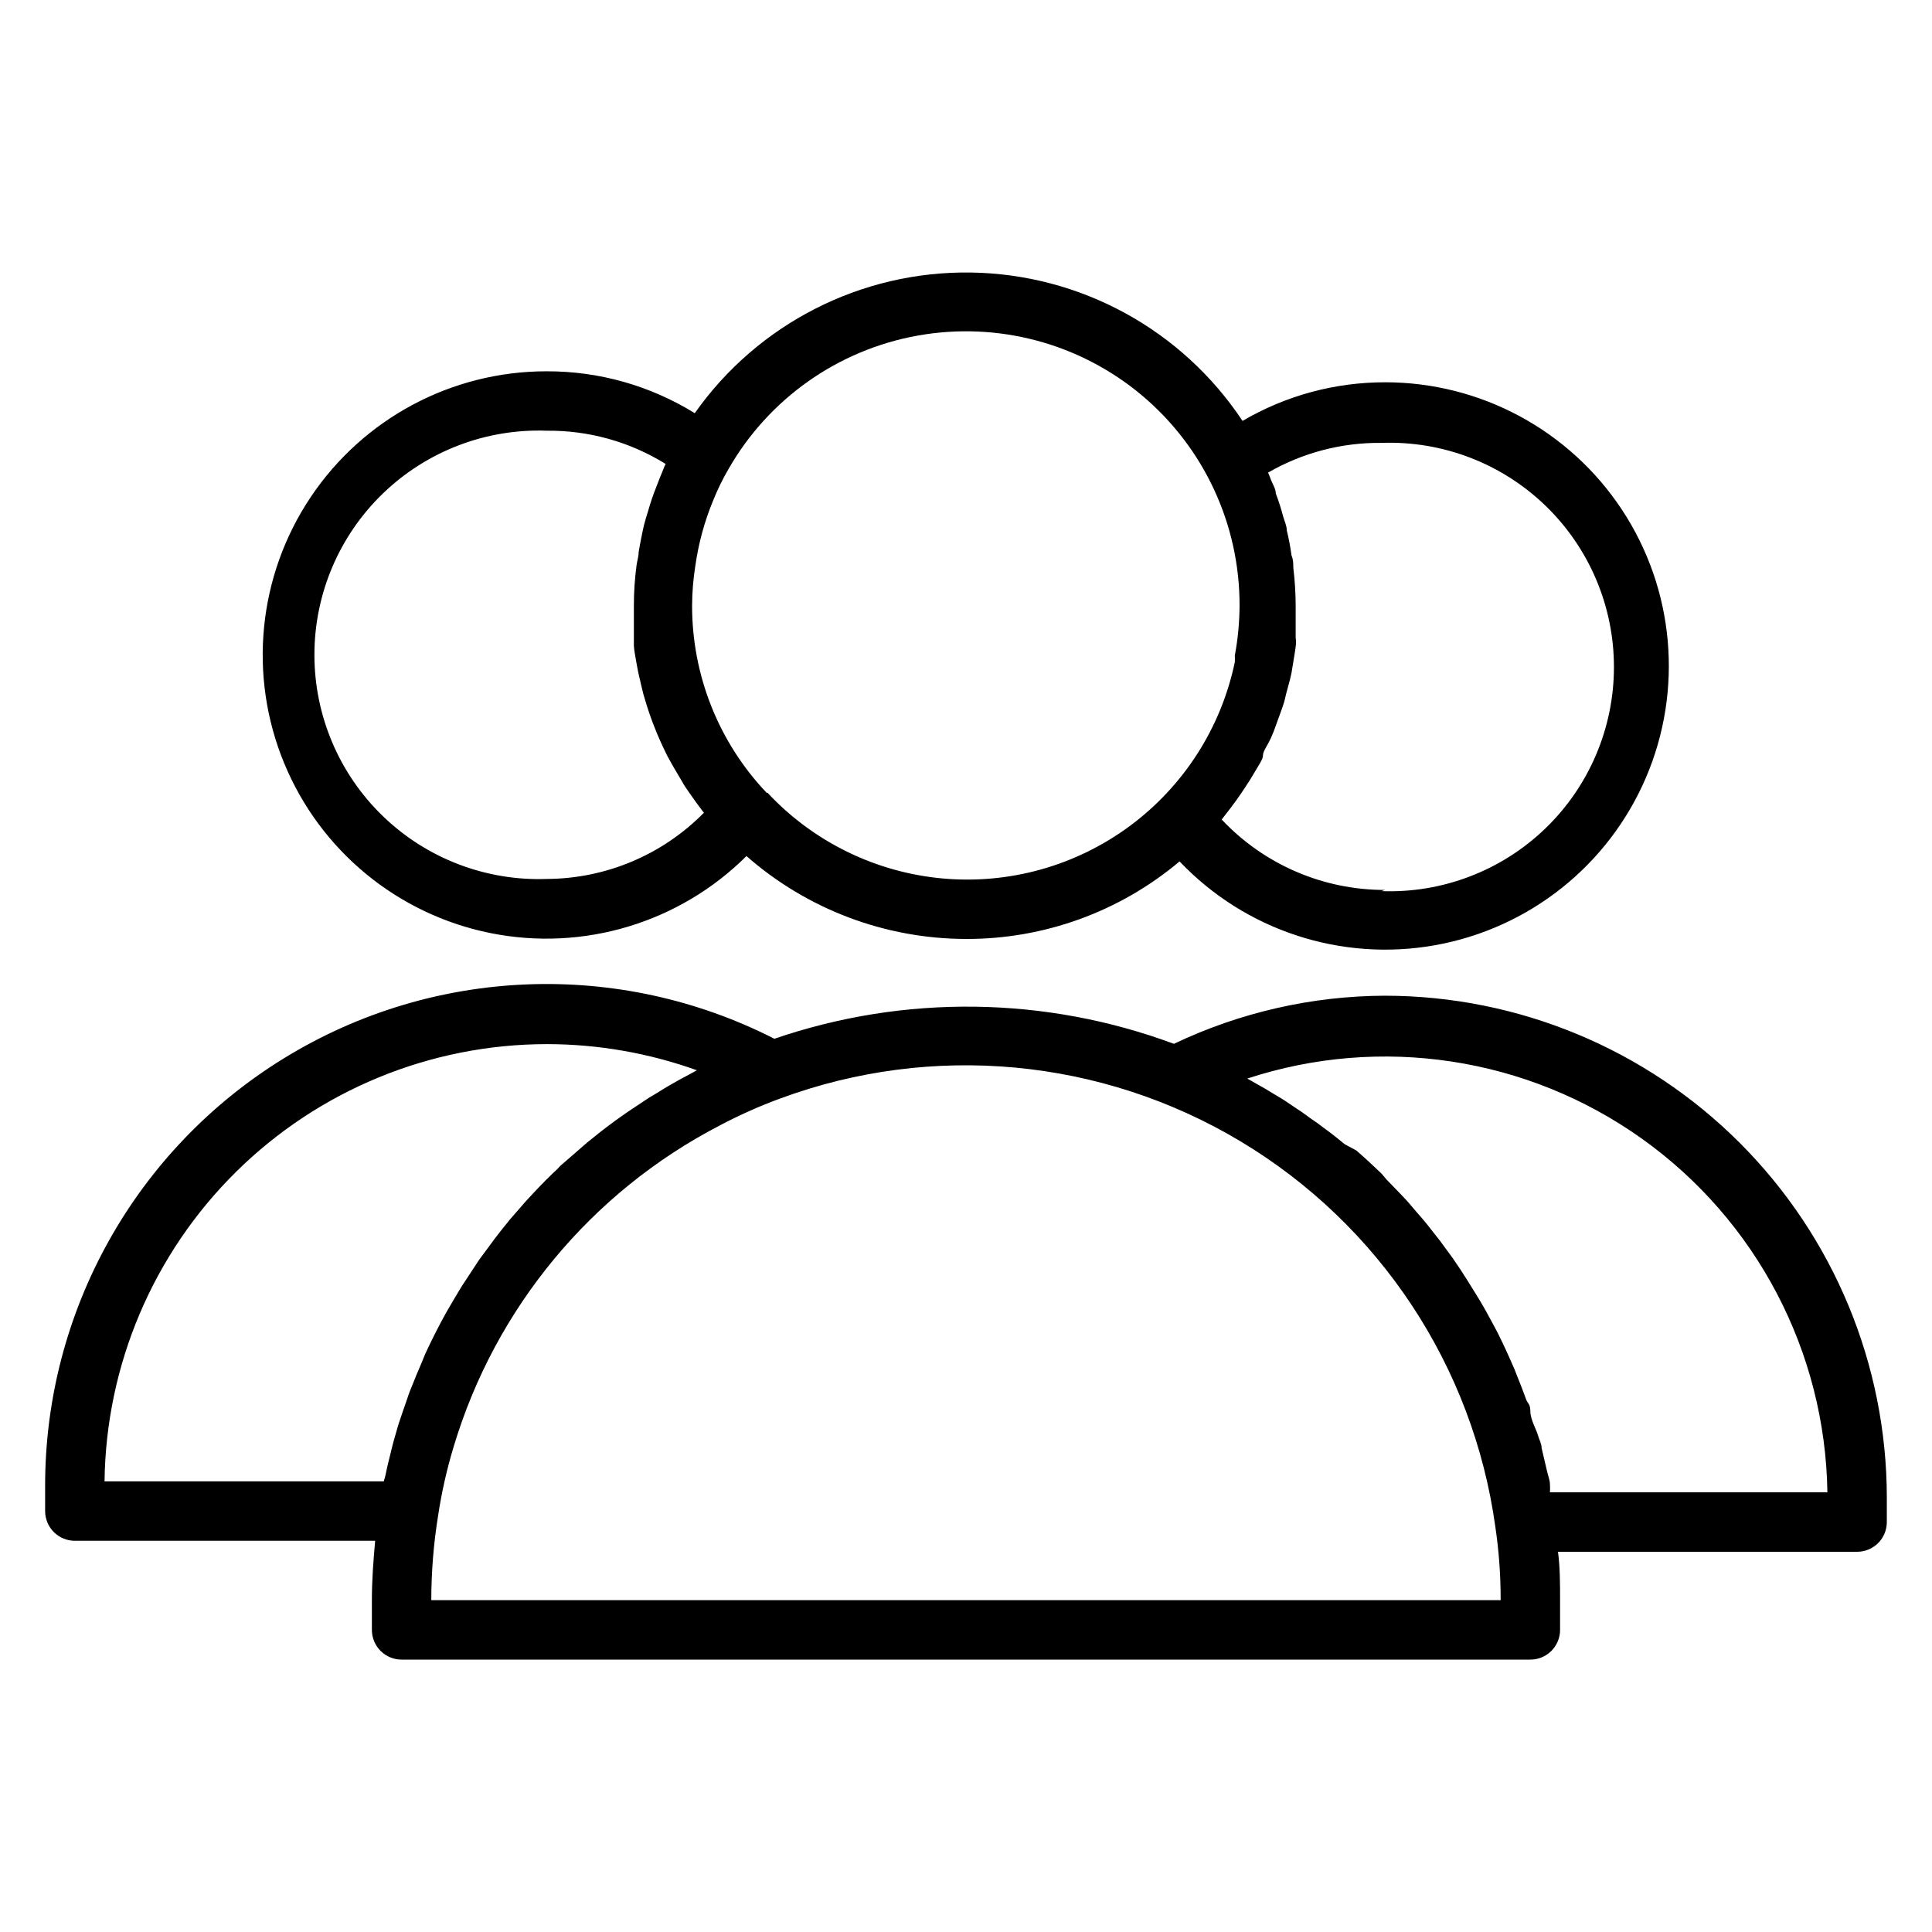 <?xml version="1.0" encoding="UTF-8"?>
<!-- Uploaded to: SVG Repo, www.svgrepo.com, Generator: SVG Repo Mixer Tools -->
<svg fill="#000000" width="800px" height="800px" version="1.1" viewBox="144 144 512 512" xmlns="http://www.w3.org/2000/svg">
 <g>
  <path d="m511.07 245.31c-13.285-0.016-26.328 3.519-37.789 10.234-16.047-24.199-43.004-38.914-72.039-39.324-29.031-0.406-56.395 13.543-73.121 37.277-11.82-7.316-25.457-11.16-39.359-11.098-25.086 0.008-48.516 12.535-62.461 33.391-13.945 20.855-16.566 47.293-6.988 70.48 9.574 23.191 30.09 40.074 54.688 45.012 24.594 4.938 50.035-2.719 67.82-20.414 16.094 14.125 36.762 21.93 58.176 21.965 20.703 0.066 40.758-7.215 56.598-20.547 17.418 18.32 42.875 26.66 67.754 22.199 24.883-4.461 45.855-21.129 55.82-44.355 9.965-23.23 7.59-49.914-6.32-71.02-13.914-21.105-37.5-33.805-62.777-33.801zm-222.15 131.62c-16.129 0.586-31.801-5.41-43.418-16.609-11.617-11.203-18.18-26.648-18.18-42.785 0-16.137 6.562-31.582 18.18-42.785 11.617-11.199 27.289-17.195 43.418-16.609 11.121-0.113 22.043 2.945 31.488 8.816-0.395 0.707-0.629 1.496-0.945 2.203-0.316 0.707-1.023 2.519-1.496 3.777v0.004c-0.852 2.109-1.59 4.262-2.203 6.453-0.395 1.258-0.789 2.519-1.102 3.777-0.316 1.258-1.023 4.801-1.418 7.164 0 1.18-0.395 2.281-0.551 3.465-0.477 3.551-0.711 7.125-0.711 10.707v7.871 2.676c0 0.867 0.473 3.465 0.789 5.195 0.316 1.73 0.395 2.047 0.629 3.07 0.234 1.023 0.707 3.07 1.102 4.644l0.945 3.148c0.473 1.418 0.945 2.914 1.496 4.328l1.258 3.148c0.551 1.34 1.18 2.676 1.812 4.016 0.629 1.34 1.023 2.125 1.574 3.07 0.551 0.945 1.496 2.676 2.281 3.938 0.789 1.258 1.102 1.969 1.73 2.914 0.629 0.945 1.812 2.598 2.754 3.938l1.812 2.441 0.395 0.473v-0.004c-10.988 11.164-25.977 17.484-41.641 17.555zm58.254-22.828h-0.004c-12.707-13.383-19.781-31.141-19.758-49.594 0.016-3.559 0.305-7.113 0.867-10.629 0.832-5.863 2.391-11.602 4.644-17.082 1.156-2.902 2.527-5.719 4.094-8.422 10.652-18.676 29.043-31.66 50.207-35.445 21.164-3.789 42.914 2.016 59.383 15.836 16.465 13.824 25.949 34.242 25.887 55.742-0.023 4.438-0.441 8.863-1.258 13.223 0.043 0.578 0.043 1.156 0 1.734-3.633 17.402-13.539 32.859-27.828 43.43-14.293 10.574-31.973 15.52-49.676 13.898-17.703-1.625-34.191-9.699-46.324-22.691zm163.89 25.742c-16.391 0.031-32.066-6.723-43.297-18.66l0.473-0.629 1.891-2.441c1.023-1.34 2.047-2.754 2.992-4.172 0.945-1.418 1.18-1.812 1.812-2.754 0.629-0.945 1.652-2.754 2.519-4.172 0.859-1.418 1.254-2.125 1.254-2.992 0-0.867 1.418-2.914 2.047-4.328 0.629-1.418 0.867-2.047 1.258-3.148 0.395-1.102 1.102-2.992 1.652-4.566s0.707-2.047 0.945-3.148c0.234-1.102 0.867-3.227 1.258-4.801 0.395-1.574 0.473-2.047 0.629-3.148 0.156-1.102 0.629-3.621 0.867-5.434 0.234-1.812 0-1.73 0-2.676v-8.266h0.004c-0.012-3.367-0.223-6.734-0.629-10.078 0-1.102 0-2.125-0.473-3.227-0.301-2.25-0.723-4.484-1.262-6.691 0-1.258-0.629-2.441-0.945-3.621-0.547-2.078-1.203-4.129-1.965-6.141 0-1.18-0.789-2.363-1.258-3.543-0.473-1.18-0.473-1.34-0.789-1.969v0.004c9.137-5.273 19.523-7.992 30.07-7.875 16.125-0.586 31.801 5.41 43.418 16.613 11.617 11.199 18.176 26.645 18.176 42.781 0 16.141-6.559 31.582-18.176 42.785s-27.293 17.199-43.418 16.609z"/>
  <path d="m511.07 407.87c-19.371 0.066-38.484 4.422-55.973 12.754-34.078-12.66-71.488-13.133-105.88-1.34-41.223-21.027-90.414-19.094-129.86 5.106-39.445 24.195-63.461 67.172-63.398 113.45v6.613c0 2.09 0.832 4.09 2.305 5.566 1.477 1.477 3.481 2.305 5.566 2.305h79.59c-0.473 5.195-0.867 10.469-0.867 15.742v7.875c0 2.09 0.828 4.09 2.305 5.566 1.477 1.477 3.481 2.305 5.566 2.305h299.14c2.09 0 4.09-0.828 5.566-2.305 1.477-1.477 2.305-3.477 2.305-5.566v-7.871c0-4.41 0-8.66-0.551-12.832h79.273c2.086 0 4.09-0.828 5.566-2.305 1.477-1.477 2.305-3.481 2.305-5.566v-6.535c-0.043-35.25-14.062-69.043-38.988-93.969s-58.719-38.945-93.969-38.988zm-222.15 12.832c13.551 0.012 26.996 2.352 39.754 6.926l-1.418 0.789-3.227 1.73c-1.812 1.023-3.621 2.047-5.352 3.148-1.73 1.102-2.203 1.258-3.227 1.969l-5.195 3.465-2.914 2.047c-1.812 1.34-3.621 2.676-5.352 4.094l-2.363 1.891-7.242 6.297-0.473 0.551c-2.203 2.047-4.25 4.094-6.297 6.297l-2.203 2.363-4.25 4.879-2.281 2.832c-1.258 1.574-2.441 3.148-3.621 4.801l-2.281 3.07-3.305 5.039c-0.707 1.023-1.34 2.047-1.969 3.07-0.629 1.023-2.281 3.856-3.387 5.746l-1.418 2.598c-1.496 2.832-2.914 5.668-4.25 8.582l-0.867 2.125c-0.996 2.309-1.941 4.594-2.832 6.848-0.473 1.102-0.867 2.281-1.258 3.465-0.395 1.18-1.34 3.777-1.969 5.746-0.629 1.969-0.707 2.519-1.102 3.777-0.395 1.258-1.023 3.856-1.496 5.824-0.473 1.969-0.629 2.519-0.867 3.777-0.234 1.258-0.395 1.418-0.551 2.125l-74.004 0.004c0.371-30.848 12.883-60.309 34.82-81.996 21.941-21.691 51.543-33.863 82.395-33.879zm-30.625 147.36c0.008-7.516 0.613-15.016 1.812-22.434 0.941-6.234 2.336-12.391 4.172-18.422 11.023-36.613 36.375-67.219 70.297-84.859 5.234-2.781 10.652-5.203 16.215-7.242 40.258-14.883 85.09-10.715 121.91 11.332 36.82 22.043 61.668 59.59 67.566 102.1 0.965 6.465 1.438 12.988 1.418 19.523zm296.46-28.574c0.039-0.684 0.039-1.367 0-2.047 0-1.258-0.551-2.441-0.789-3.621l-1.418-6.062c0-1.18-0.707-2.363-1.023-3.543-0.312-1.18-1.965-4.094-1.965-6.141s-0.707-2.125-1.102-3.148c-0.867-2.441-1.812-4.801-2.754-7.164-0.23-0.641-0.492-1.273-0.789-1.887-1.258-2.914-2.598-5.824-4.016-8.66l-1.258-2.363c-1.102-2.047-2.203-4.094-3.387-6.062-1.18-1.969-1.258-2.047-1.891-3.07-0.629-1.023-2.125-3.465-3.227-5.117l-2.125-3.148-3.465-4.723-2.363-2.992c-1.258-1.652-2.598-3.227-3.938-4.723l-2.281-2.676c-1.812-1.969-3.699-3.856-5.59-5.824l-1.176-1.418c-2.203-2.125-4.488-4.25-6.769-6.219l-3.07-1.652c-1.574-1.258-3.148-2.598-4.801-3.777s-2.125-1.652-3.227-2.363c-1.102-0.707-3.07-2.281-4.723-3.305l-3.387-2.281-4.961-2.992-3.465-1.969-1.258-0.707v-0.004c35.418-11.617 74.254-5.699 104.6 15.949 30.352 21.645 48.594 56.438 49.141 93.711z"/>
 </g>
</svg>